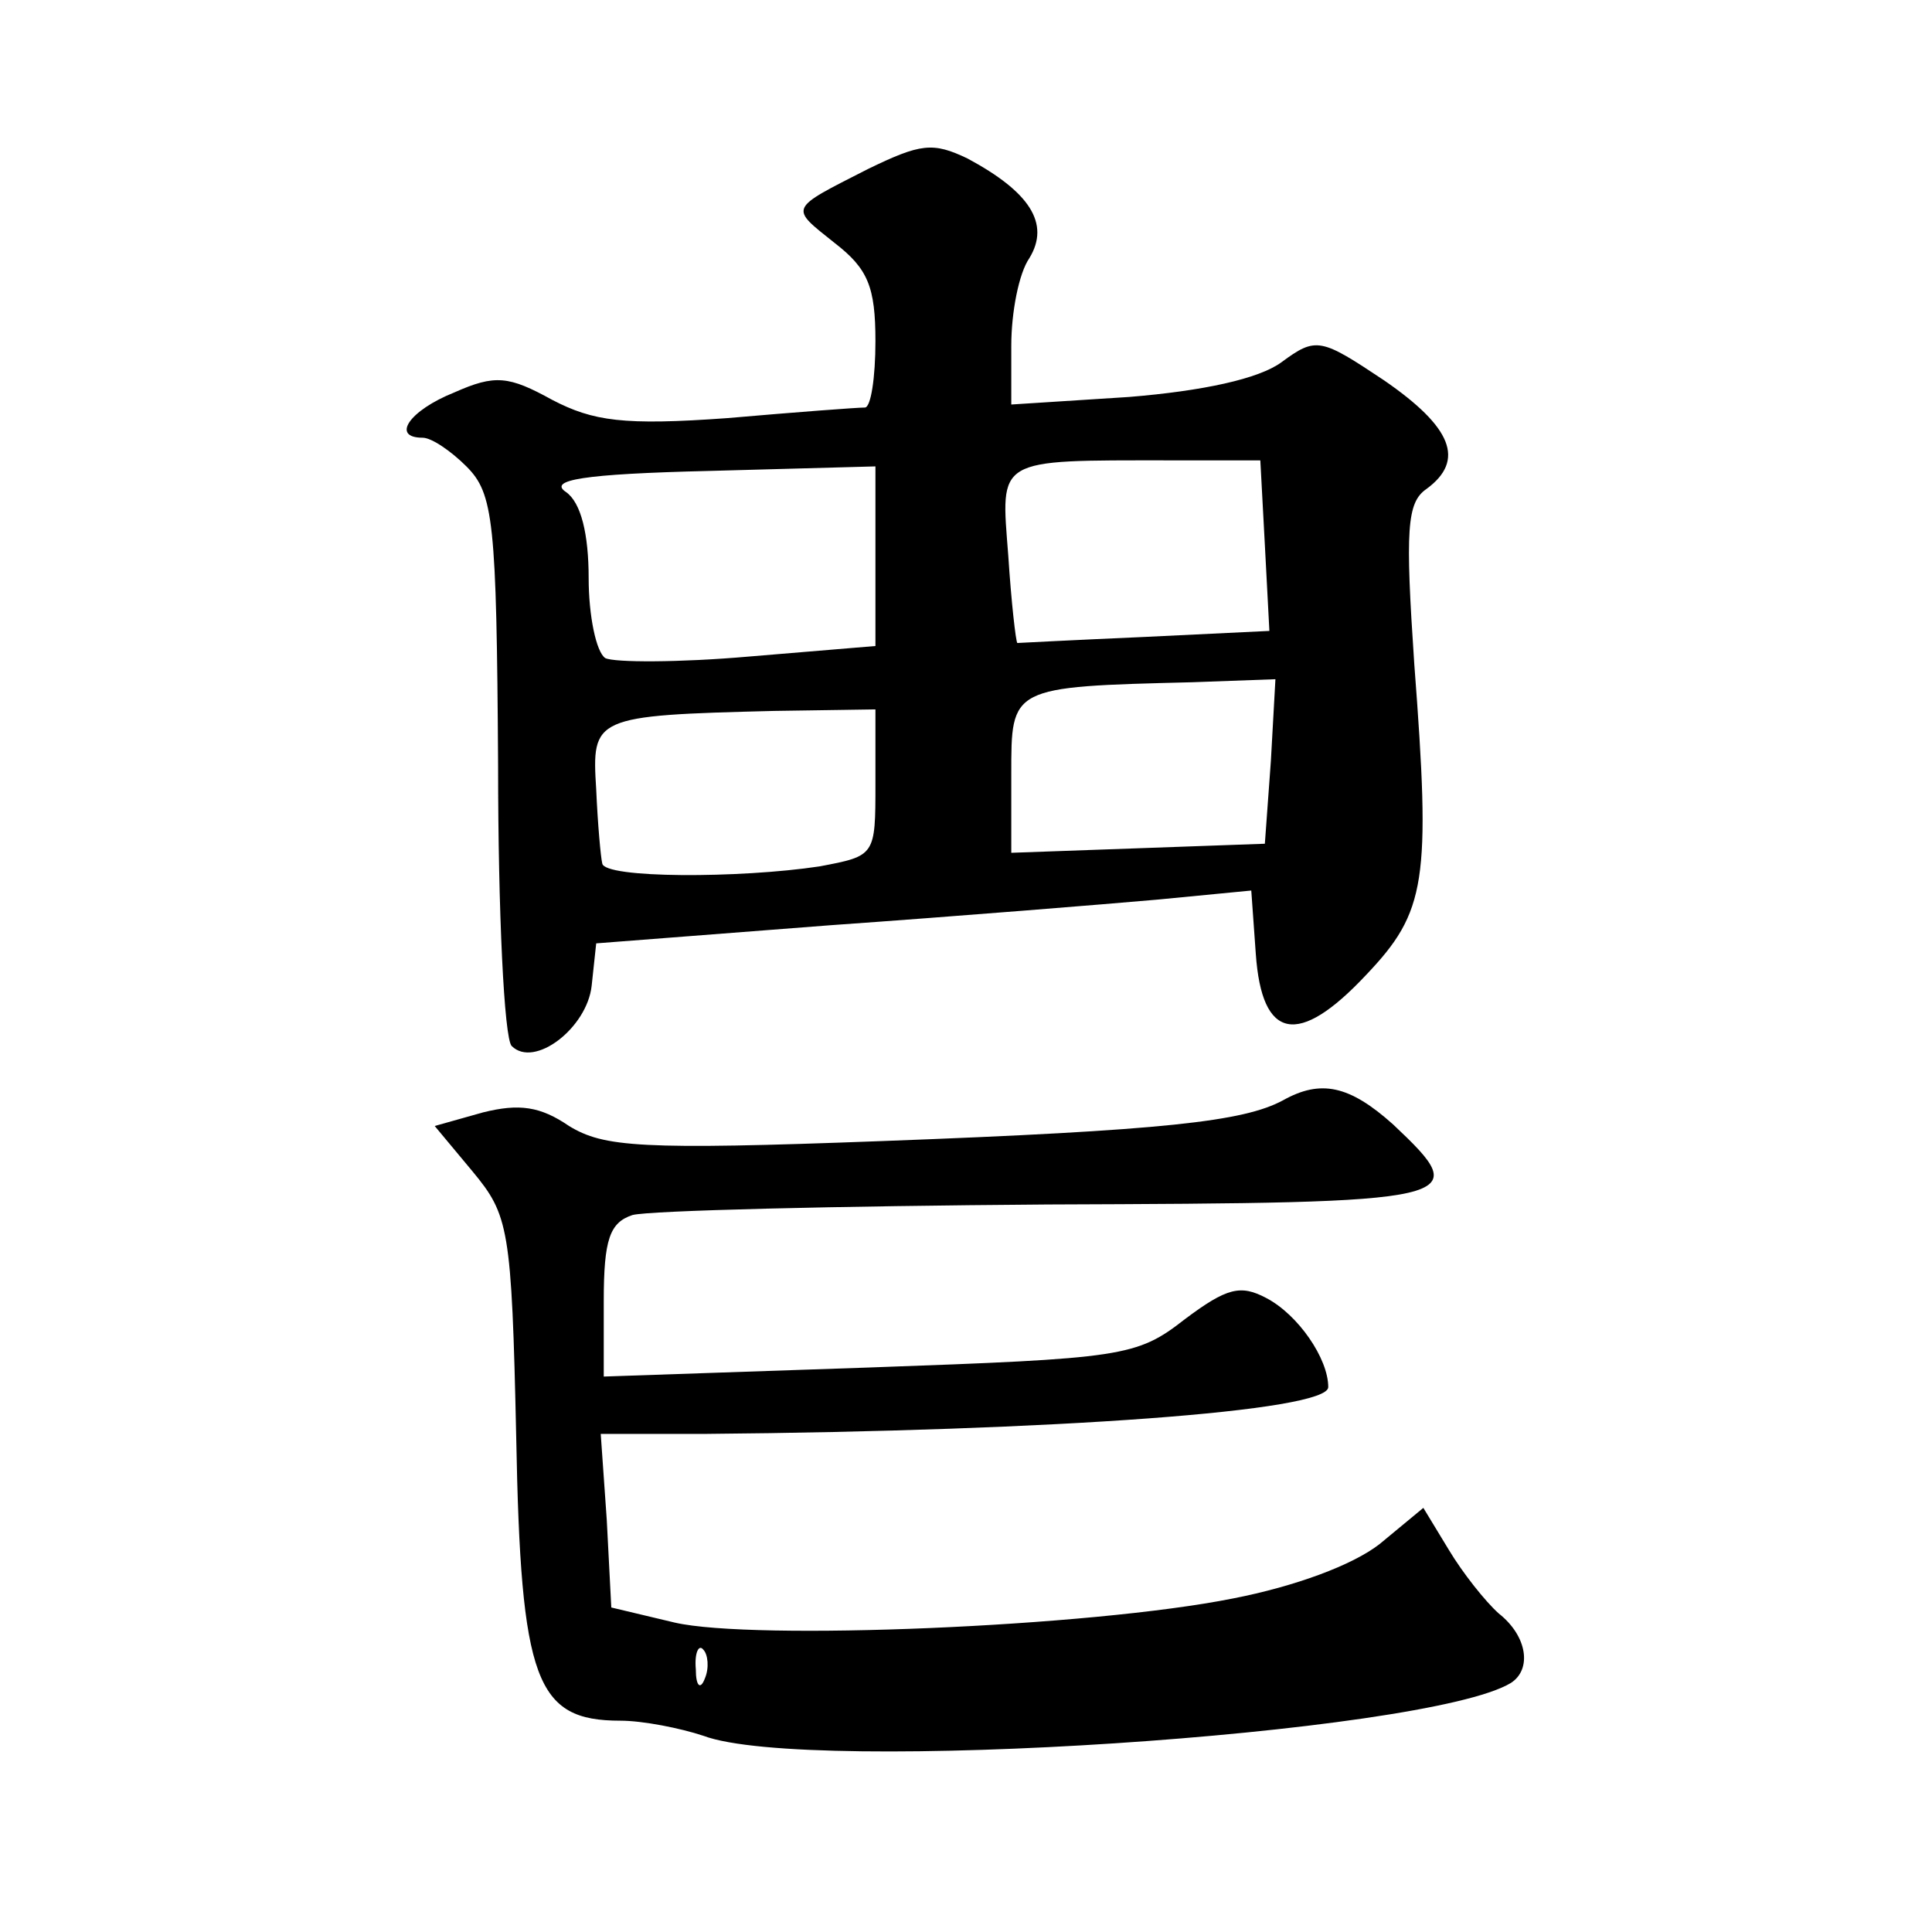 <?xml version="1.0" standalone="no"?>
<!DOCTYPE svg PUBLIC "-//W3C//DTD SVG 20010904//EN"
 "http://www.w3.org/TR/2001/REC-SVG-20010904/DTD/svg10.dtd">
<svg version="1.0" xmlns="http://www.w3.org/2000/svg"
 width="128pt" height="128pt" viewBox="0 0 128 128"
 preserveAspectRatio="xMidYMid meet">
<g transform="translate(0,128) scale(0.1,-0.1)"
fill="#0" stroke="none">
<path d="M575 1168 c-53 -27 -52 -25 -22 -49 22 -17 27 -29 27 -65 0 -24 -3 -44
-7 -44 -5 0 -45 -3 -91 -7 -69 -5 -89 -2 -116 12 -29 16 -38 17 -65 5 -30 -12 -42
-30 -21 -30 6 0 19 -9 29 -19 18 -18 20 -36 21 -198 0 -97 4 -181 9 -186 15 -15
50 12 53 40 l3 28 155 12 c85 6 183 14 217 17 l62 6 3 -42 c4 -57 28 -62 73 -14
40 42 43 62 32 206 -6 89 -5 107 8 116 26 19 17 41 -28 72 -42 28 -45 29 -68 12
-15 -11 -52 -19 -101 -23 l-78 -5 0 39 c0 22 5 48 12 58 14 23 0 44 -41 66 -23
11 -31 10 -66 -7z m263 -249 l3 -57 -83 -4 c-46 -2 -84 -4 -84 -4 -1 1 -4 27 -6
58 -5 65 -9 63 107 63 l60 0 3 -56z m-258 -8 l0 -59 -84 -7 c-46 -4 -89 -4 -95
-1 -6 4 -11 28 -11 53 0 29 -5 50 -15 57 -12 8 11 12 95 14 l110 3 0 -60z m262
-135 l-4 -55 -84 -3 -84 -3 0 52 c0 58 -1 58 120 61 l55 2 -3 -54z m-262 -15 c0
-48 0 -48 -37 -55 -53 -8 -143 -8 -144 2 -1 4 -3 26 -4 49 -3 48 -2 49 118 52 l67
1 0 -49z M850 551 c-26 -14 -78 -20 -266 -27 -160 -6 -184 -4 -207 10 -19 13 -33
15 -57 9 l-32 -9 25 -30 c24 -29 26 -37 29 -176 3 -162 13 -188 69 -188 15 0 40
-5 55 -10 69 -26 479 1 535 35 14 9 11 31 -8 46 -9 8 -24 27 -33 42 l-17 28 -29
-24 c-18 -14 -56 -28 -97 -36 -95 -19 -318 -28 -370 -16 l-42 10 -3 58 -4 57 69
0 c232 2 413 15 413 31 0 19 -20 48 -41 59 -17 9 -26 7 -54 -14 -32 -25 -41 -26
-209 -32 l-176 -6 0 50 c0 41 4 52 19 57 11 3 135 6 275 7 278 1 283 2 229 53 -29
26 -48 30 -73 16z m-383 -383 c-3 -8 -6 -5 -6 6 -1 11 2 17 5 13 3 -3 4 -12 1 -19z"/>
</g>
</svg>
